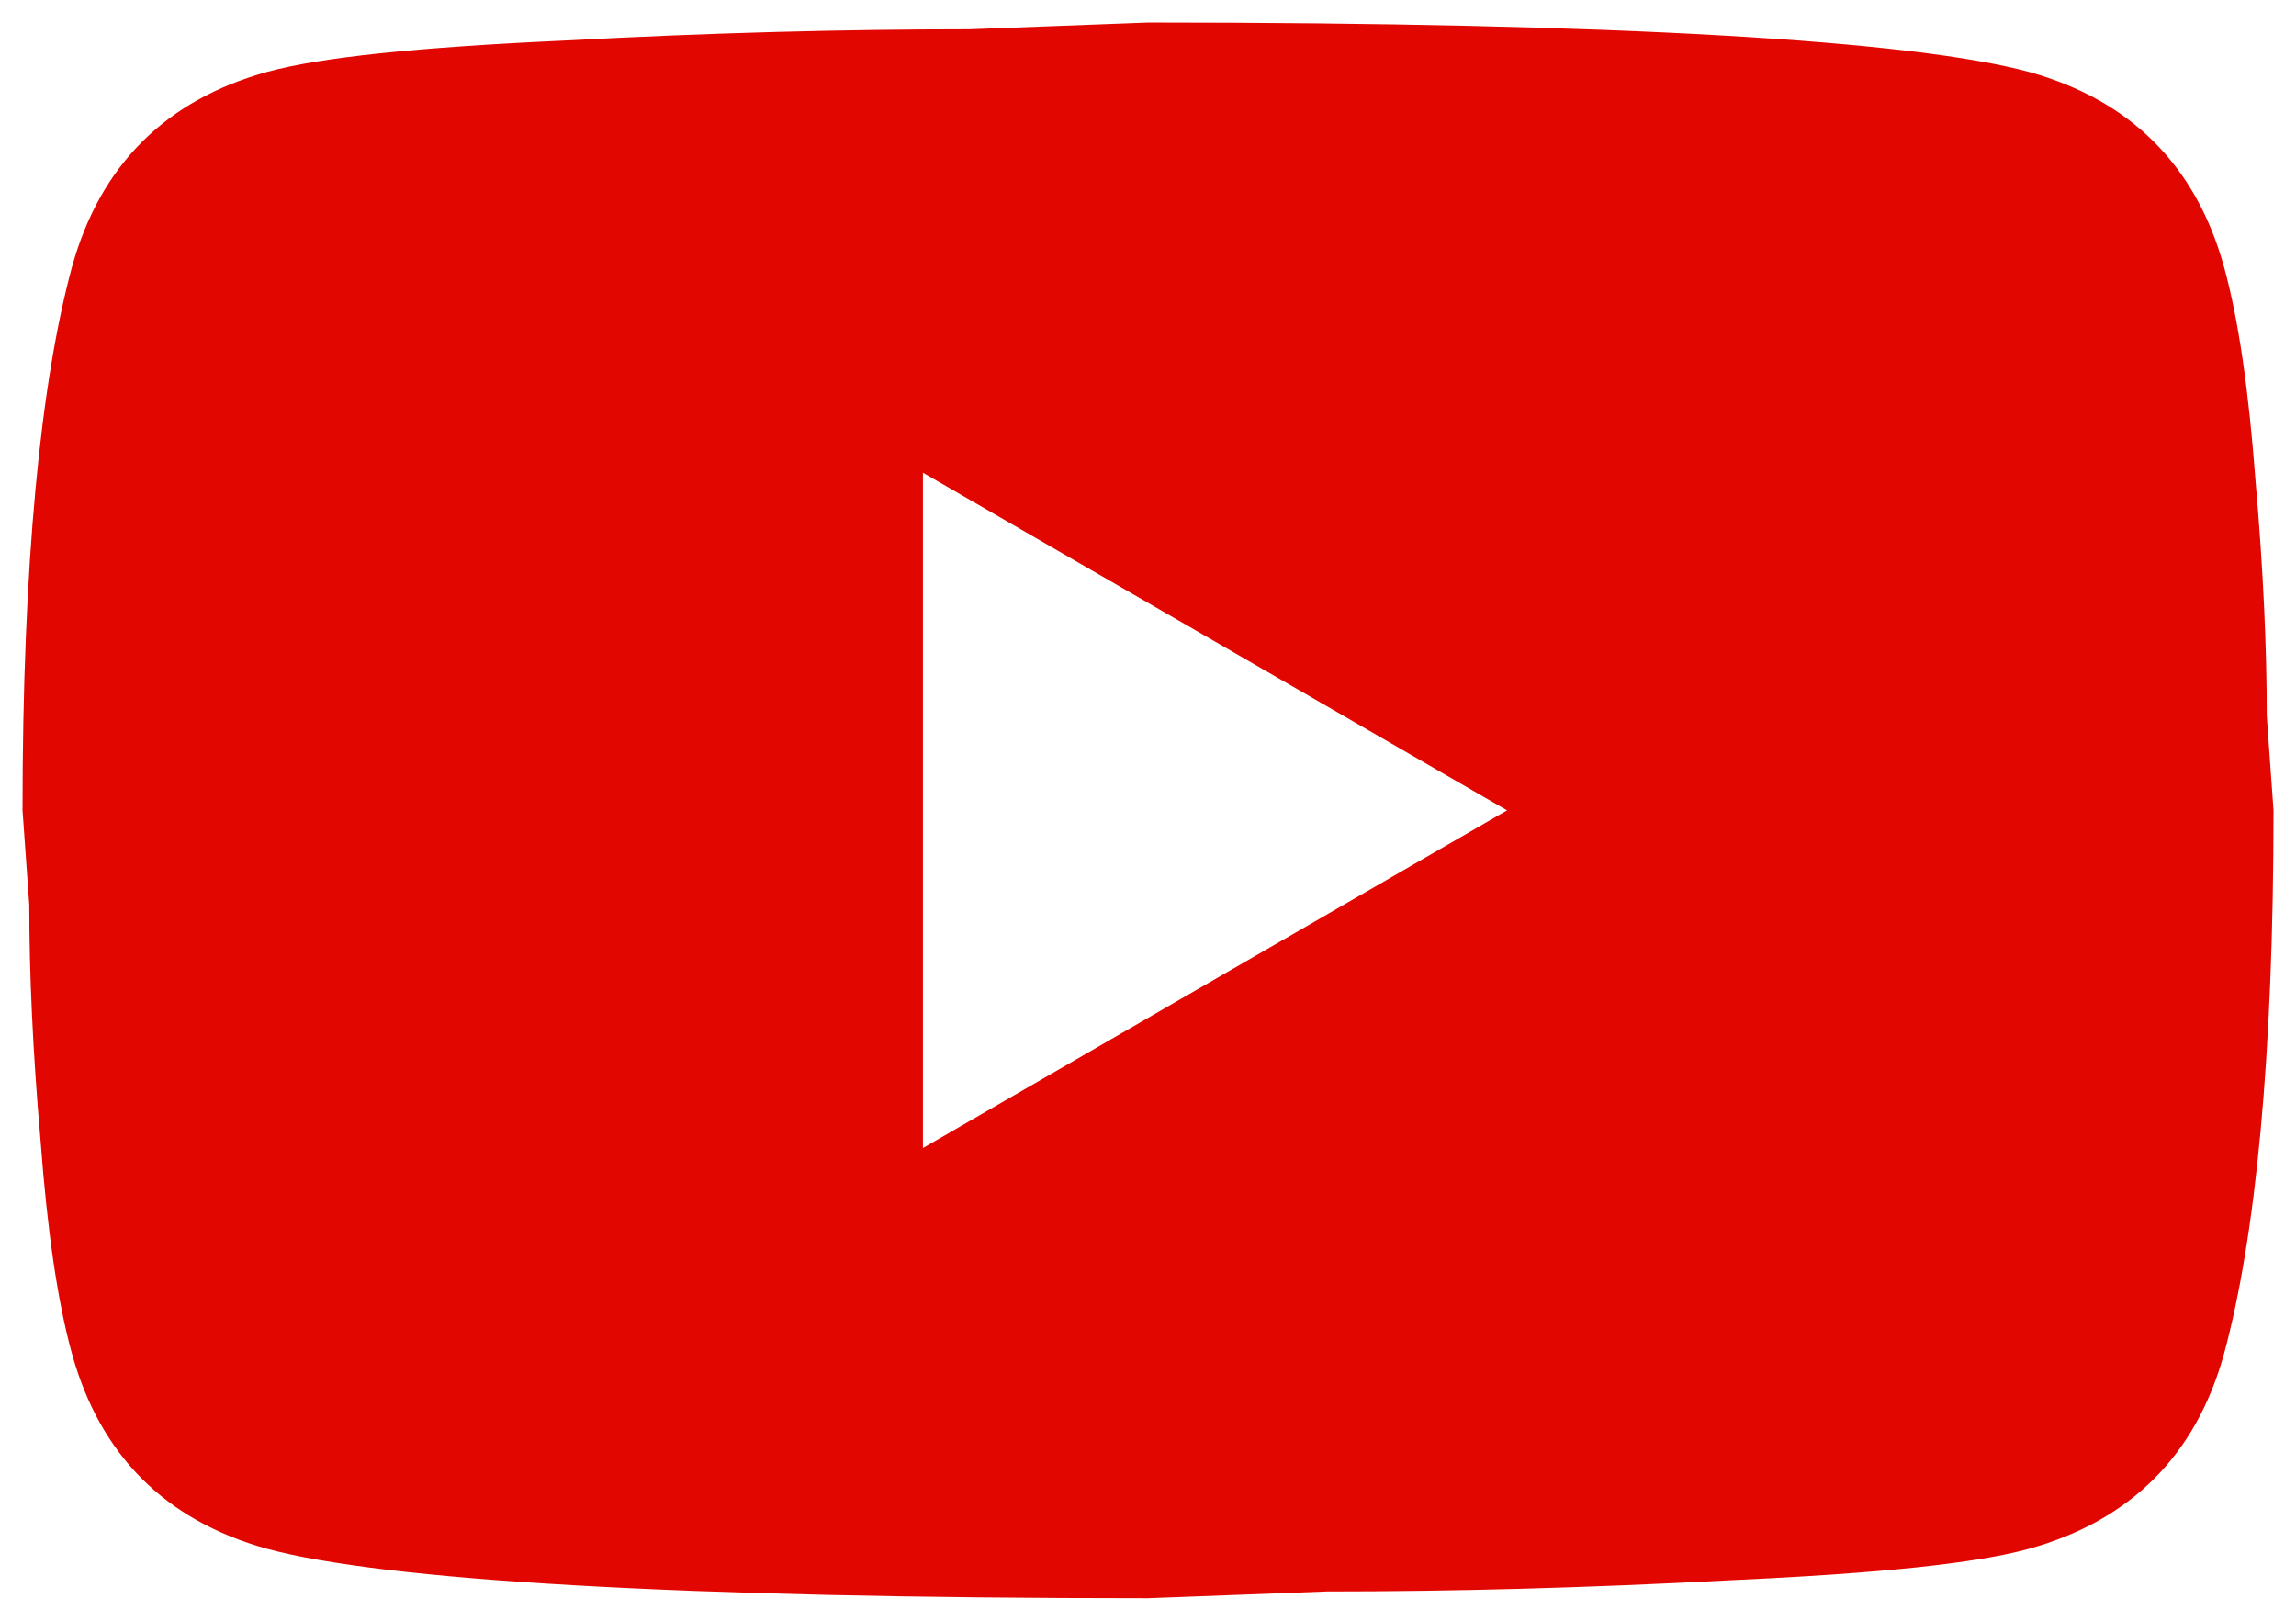 <svg width="68" height="48" viewBox="0 0 68 48" fill="none" xmlns="http://www.w3.org/2000/svg">
<path d="M27.334 34L44.634 24L27.334 14V34ZM65.867 7.9C66.3 9.467 66.6 11.567 66.8 14.233C67.034 16.9 67.134 19.2 67.134 21.2L67.334 24C67.334 31.3 66.8 36.667 65.867 40.1C65.034 43.1 63.1 45.033 60.1 45.867C58.534 46.3 55.667 46.6 51.267 46.8C46.934 47.033 42.967 47.133 39.3 47.133L34 47.333C20.034 47.333 11.334 46.8 7.9 45.867C4.9 45.033 2.967 43.1 2.134 40.1C1.7 38.533 1.4 36.433 1.2 33.767C0.967 31.1 0.867 28.8 0.867 26.8L0.667 24C0.667 16.7 1.2 11.333 2.134 7.9C2.967 4.9 4.9 2.967 7.9 2.133C9.467 1.7 12.334 1.4 16.734 1.2C21.067 0.967 25.034 0.867 28.7 0.867L34 0.667C47.967 0.667 56.667 1.2 60.1 2.133C63.1 2.967 65.034 4.9 65.867 7.9Z" fill="#E10600"/>
</svg>
